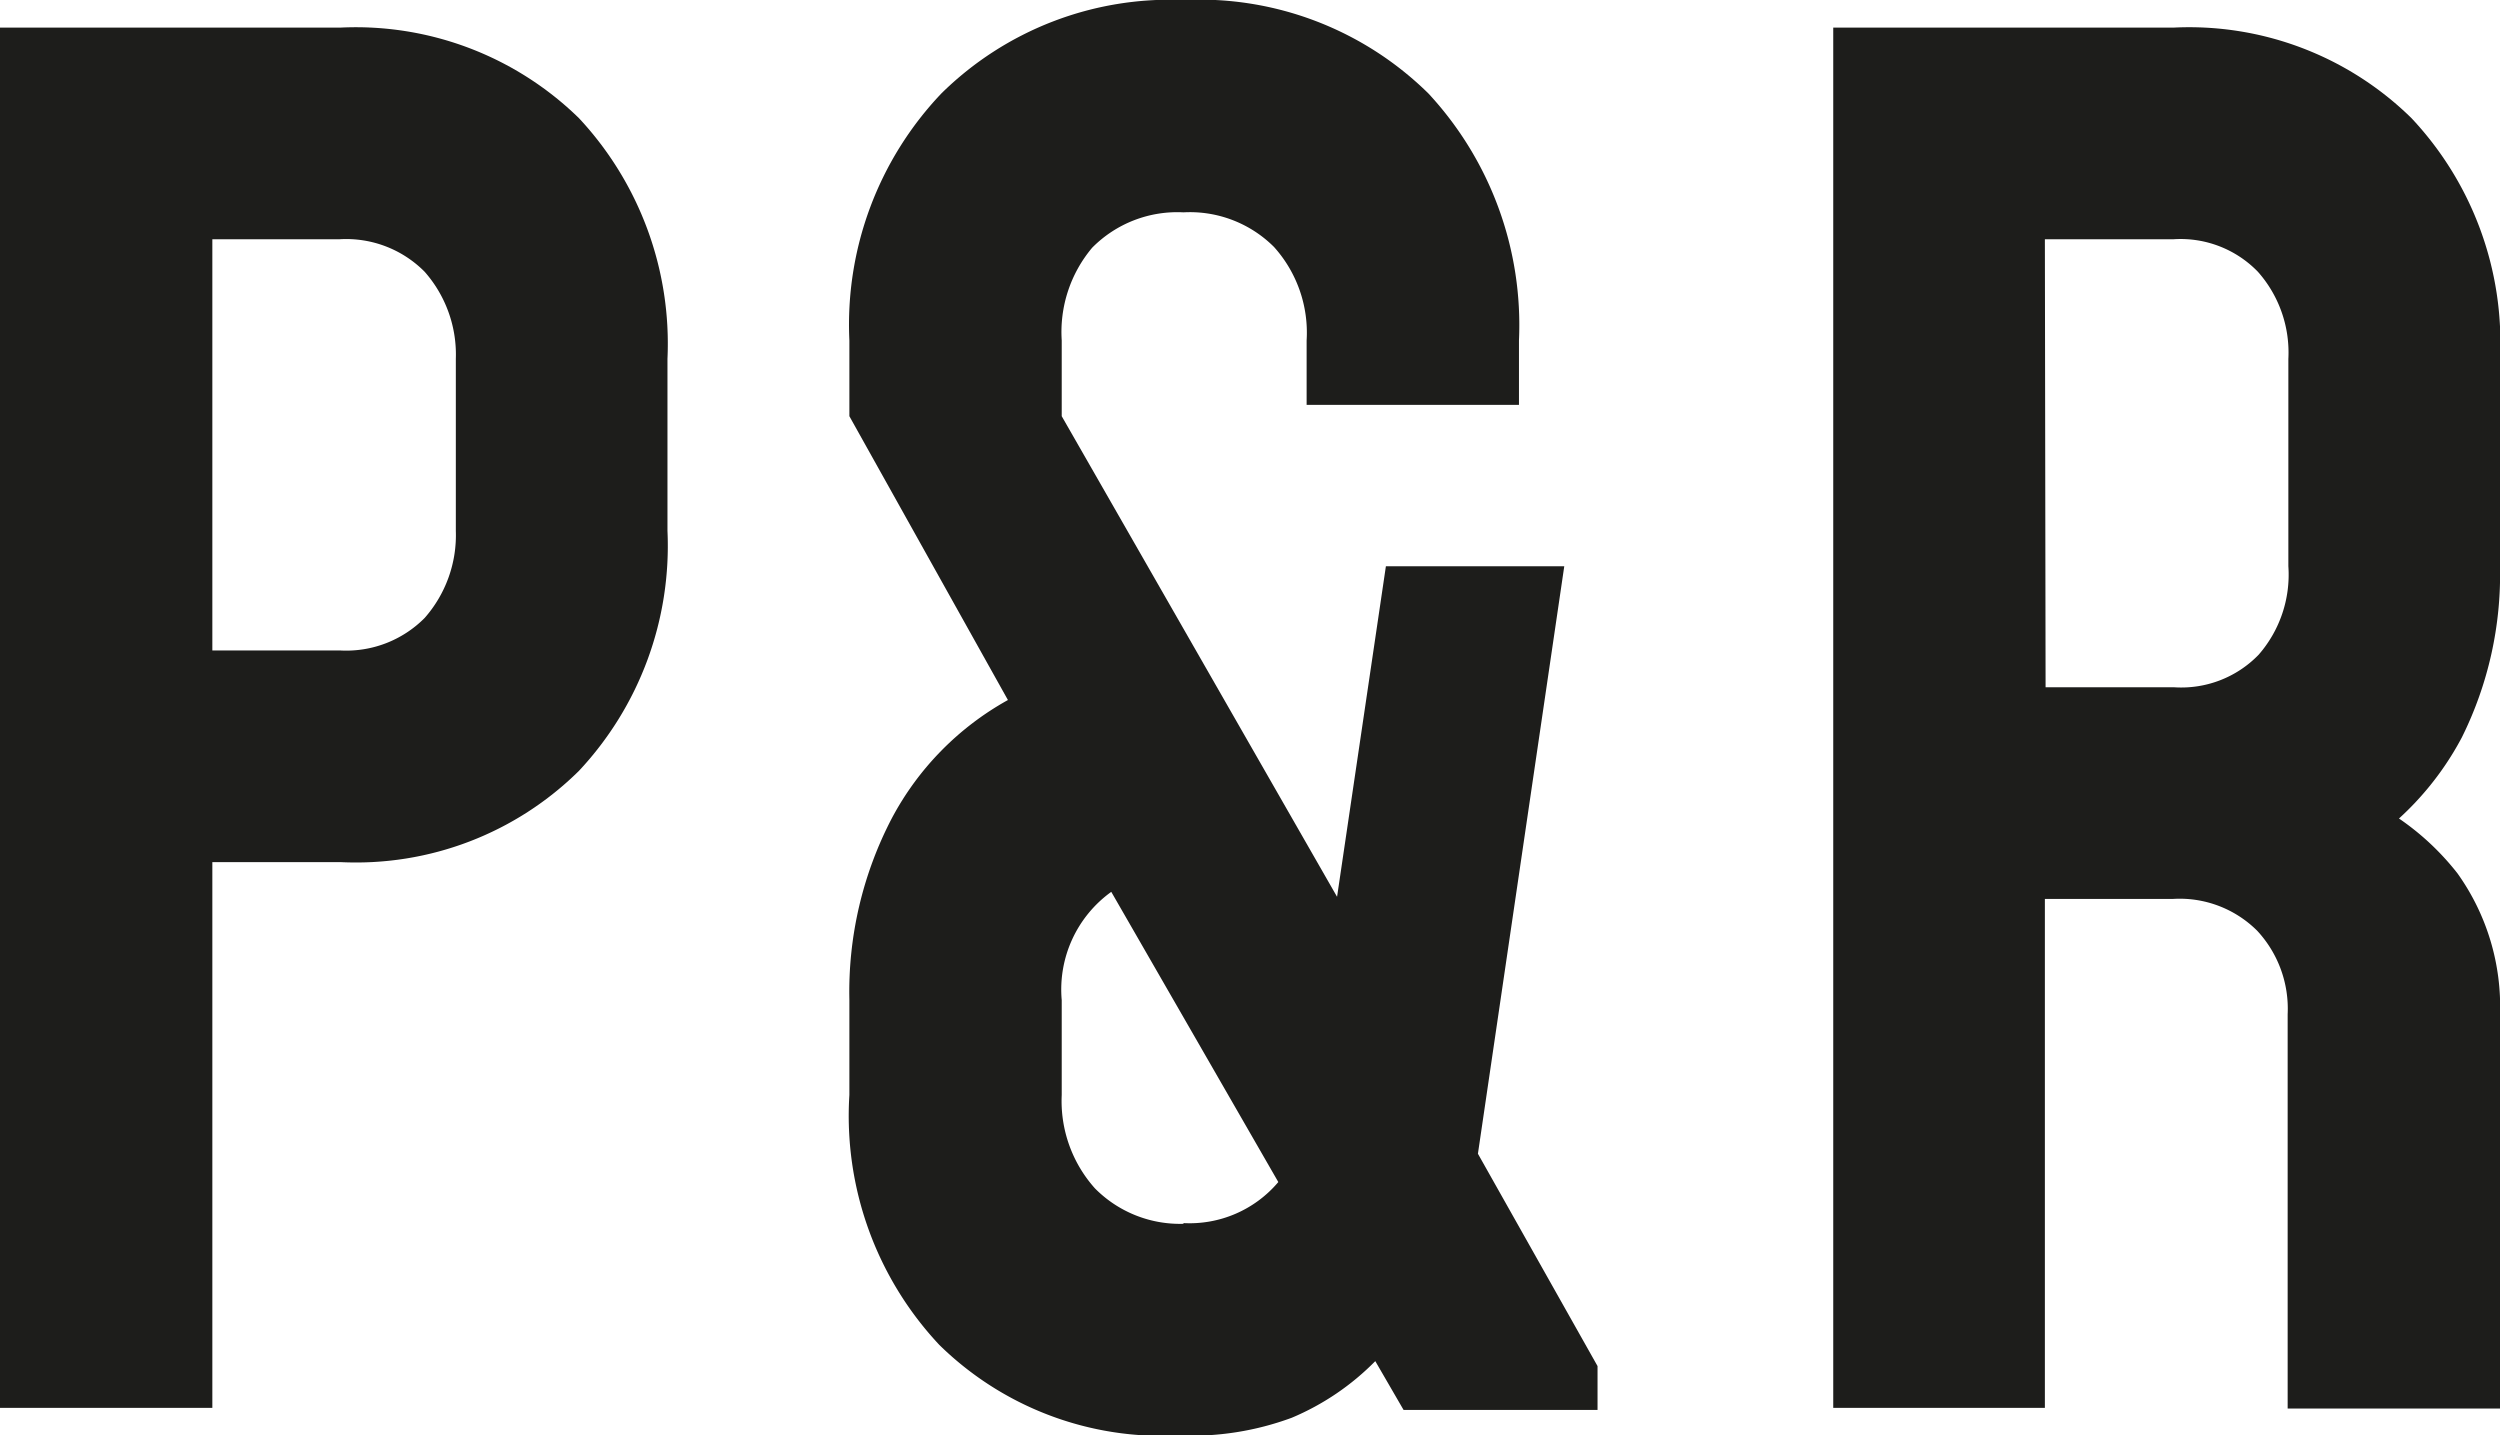 <svg id="Ebene_1" data-name="Ebene 1" xmlns="http://www.w3.org/2000/svg" viewBox="0 0 35.32 20.28"><path d="M0,19.89V.39H4.81A4.51,4.51,0,0,1,8.18,1.67a4.67,4.67,0,0,1,1.25,3.4V7.5a4.65,4.65,0,0,1-1.25,3.39,4.48,4.48,0,0,1-3.37,1.29H3v7.71ZM3,9.19H4.81A1.56,1.56,0,0,0,6,8.73,1.77,1.77,0,0,0,6.44,7.5V5.07A1.77,1.77,0,0,0,6,3.84a1.56,1.56,0,0,0-1.2-.46H3Z" style="fill:#1d1d1b"/><path d="M16.65,20.28A4.49,4.49,0,0,1,13.27,19,4.73,4.73,0,0,1,12,15.47V14.13a5.3,5.3,0,0,1,.6-2.57,4.12,4.12,0,0,1,1.64-1.67L12,5.88V4.81a4.74,4.74,0,0,1,1.3-3.49A4.6,4.6,0,0,1,16.72,0a4.61,4.61,0,0,1,3.46,1.32,4.81,4.81,0,0,1,1.28,3.49v.91h-3V4.81A1.81,1.81,0,0,0,18,3.49,1.68,1.68,0,0,0,16.72,3a1.69,1.69,0,0,0-1.29.5A1.85,1.85,0,0,0,15,4.81V5.88l3.89,6.79L19.58,8H22.1L20.88,16.3l1.69,3v.62H19.83l-.4-.69a3.63,3.63,0,0,1-1.18.8A4.09,4.09,0,0,1,16.65,20.28Zm.07-3a1.64,1.64,0,0,0,1.34-.58L15.7,12.6A1.7,1.7,0,0,0,15,14.13v1.34a1.85,1.85,0,0,0,.47,1.32A1.69,1.69,0,0,0,16.72,17.29Z" style="fill:#1d1d1b"/><path d="M25.9,19.89V.39h4.81a4.48,4.48,0,0,1,3.36,1.28,4.63,4.63,0,0,1,1.25,3.4V8a5.17,5.17,0,0,1-.54,2.42,4.22,4.22,0,0,1-1.57,1.65l-.2-.95a3.7,3.7,0,0,1,1.71,1.22,3.24,3.24,0,0,1,.6,2v5.56h-3V14.33a1.62,1.62,0,0,0-.43-1.18,1.55,1.55,0,0,0-1.19-.45H28.89v7.19Zm3-10.18h1.82a1.52,1.52,0,0,0,1.19-.46A1.72,1.72,0,0,0,32.33,8V5.07a1.72,1.72,0,0,0-.43-1.23,1.52,1.52,0,0,0-1.19-.46H28.89Z" style="fill:#1d1d1b"/></svg>